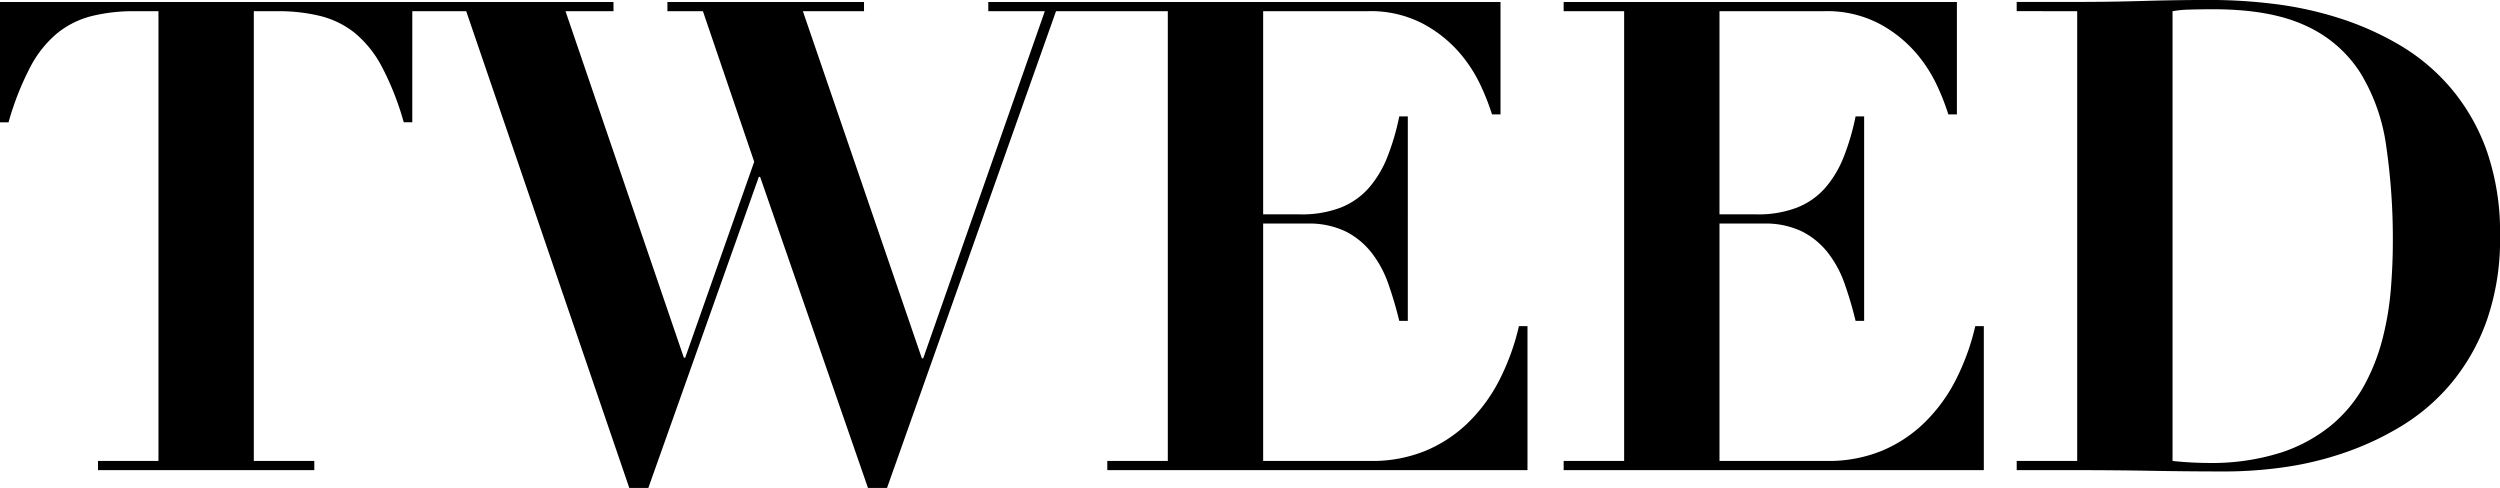 <svg xmlns="http://www.w3.org/2000/svg" width="307.962" height="60.102" viewBox="0 0 307.962 60.102">
  <path id="パス_24" data-name="パス 24" d="M22.68-56.538v55.4H15.228V0H41.877V-1.134H34.425v-55.4h2.916a21.411,21.411,0,0,1,5.346.608A11.059,11.059,0,0,1,46.9-53.825a13.638,13.638,0,0,1,3.321,4.172,35.022,35.022,0,0,1,2.673,6.8h1.053V-57.672H3.159v14.823H4.212a35.022,35.022,0,0,1,2.673-6.8,13.638,13.638,0,0,1,3.321-4.172,11.059,11.059,0,0,1,4.212-2.106,21.411,21.411,0,0,1,5.346-.608Zm31.266-1.134v1.134h6.642L80.676,2.187h2.349L96.633-36.126h.162L110.079,2.187h2.349l20.817-58.725h6.561v-1.134H124.9v1.134h6.966L116.883-13.77h-.162L102.06-56.538h7.533v-1.134H85.374v1.134h4.374l6.318,18.549-8.5,24.138H87.4L72.819-56.538h5.913v-1.134Zm85.617,0v1.134h7.452v55.4h-7.452V0h51.759V-17.739h-1.053a28.8,28.8,0,0,1-2.349,6.521,20.114,20.114,0,0,1-3.848,5.306,16.718,16.718,0,0,1-5.305,3.524,17.246,17.246,0,0,1-6.723,1.255H158.76V-30.375h5.427a10.356,10.356,0,0,1,4.738.972,9.468,9.468,0,0,1,3.2,2.632,13.456,13.456,0,0,1,2.065,3.847,46.607,46.607,0,0,1,1.337,4.536h1.053V-43.578h-1.053a29.369,29.369,0,0,1-1.458,4.981A13.184,13.184,0,0,1,171.8-34.79a9.065,9.065,0,0,1-3.443,2.43,13.317,13.317,0,0,1-5.062.851H158.76V-56.538h12.879a13.9,13.9,0,0,1,6.723,1.5,15.8,15.8,0,0,1,4.5,3.523,17.479,17.479,0,0,1,2.714,4.171,28.456,28.456,0,0,1,1.377,3.524H188V-57.672Zm56.214,0v1.134h7.452v55.4h-7.452V0h51.759V-17.739h-1.053a28.8,28.8,0,0,1-2.349,6.521,20.114,20.114,0,0,1-3.848,5.306,16.718,16.718,0,0,1-5.305,3.524,17.246,17.246,0,0,1-6.723,1.255H214.974V-30.375H220.4a10.356,10.356,0,0,1,4.738.972,9.468,9.468,0,0,1,3.2,2.632,13.456,13.456,0,0,1,2.065,3.847,46.607,46.607,0,0,1,1.337,4.536h1.053V-43.578h-1.053a29.368,29.368,0,0,1-1.458,4.981,13.184,13.184,0,0,1-2.268,3.807,9.065,9.065,0,0,1-3.443,2.43,13.317,13.317,0,0,1-5.062.851h-4.536V-56.538h12.879a13.9,13.9,0,0,1,6.723,1.5,15.8,15.8,0,0,1,4.5,3.523,17.479,17.479,0,0,1,2.714,4.171,28.456,28.456,0,0,1,1.377,3.524h1.053V-57.672ZM270.783-1.134v-55.4a13.221,13.221,0,0,1,2.106-.2q1.3-.04,2.916-.04,7.047,0,11.381,2.025a15.529,15.529,0,0,1,6.723,5.792,23.316,23.316,0,0,1,3.2,9.072,79.066,79.066,0,0,1,.81,11.867q0,2.673-.243,5.71a36.58,36.58,0,0,1-1.012,6.075,24.827,24.827,0,0,1-2.268,5.792,17,17,0,0,1-4.05,4.9,19.115,19.115,0,0,1-6.277,3.4,28.324,28.324,0,0,1-8.991,1.255A42,42,0,0,1,270.783-1.134Zm-11.745-55.4v55.4h-7.452V0h7.452q4.617,0,9.194.081t9.194.081a52.577,52.577,0,0,0,6.844-.486,40.145,40.145,0,0,0,7.452-1.742,35.949,35.949,0,0,0,7.25-3.362,24.768,24.768,0,0,0,6.2-5.346,25.347,25.347,0,0,0,4.333-7.7,30.292,30.292,0,0,0,1.62-10.368,30.559,30.559,0,0,0-1.62-10.449,24.874,24.874,0,0,0-4.374-7.695,24.832,24.832,0,0,0-6.318-5.346,36.247,36.247,0,0,0-7.533-3.361,43.868,43.868,0,0,0-8.019-1.742,64.7,64.7,0,0,0-7.7-.486q-4.131,0-8.262.121t-8.262.122h-7.452v1.134Z" transform="translate(-3.159 57.915)"/>
</svg>
